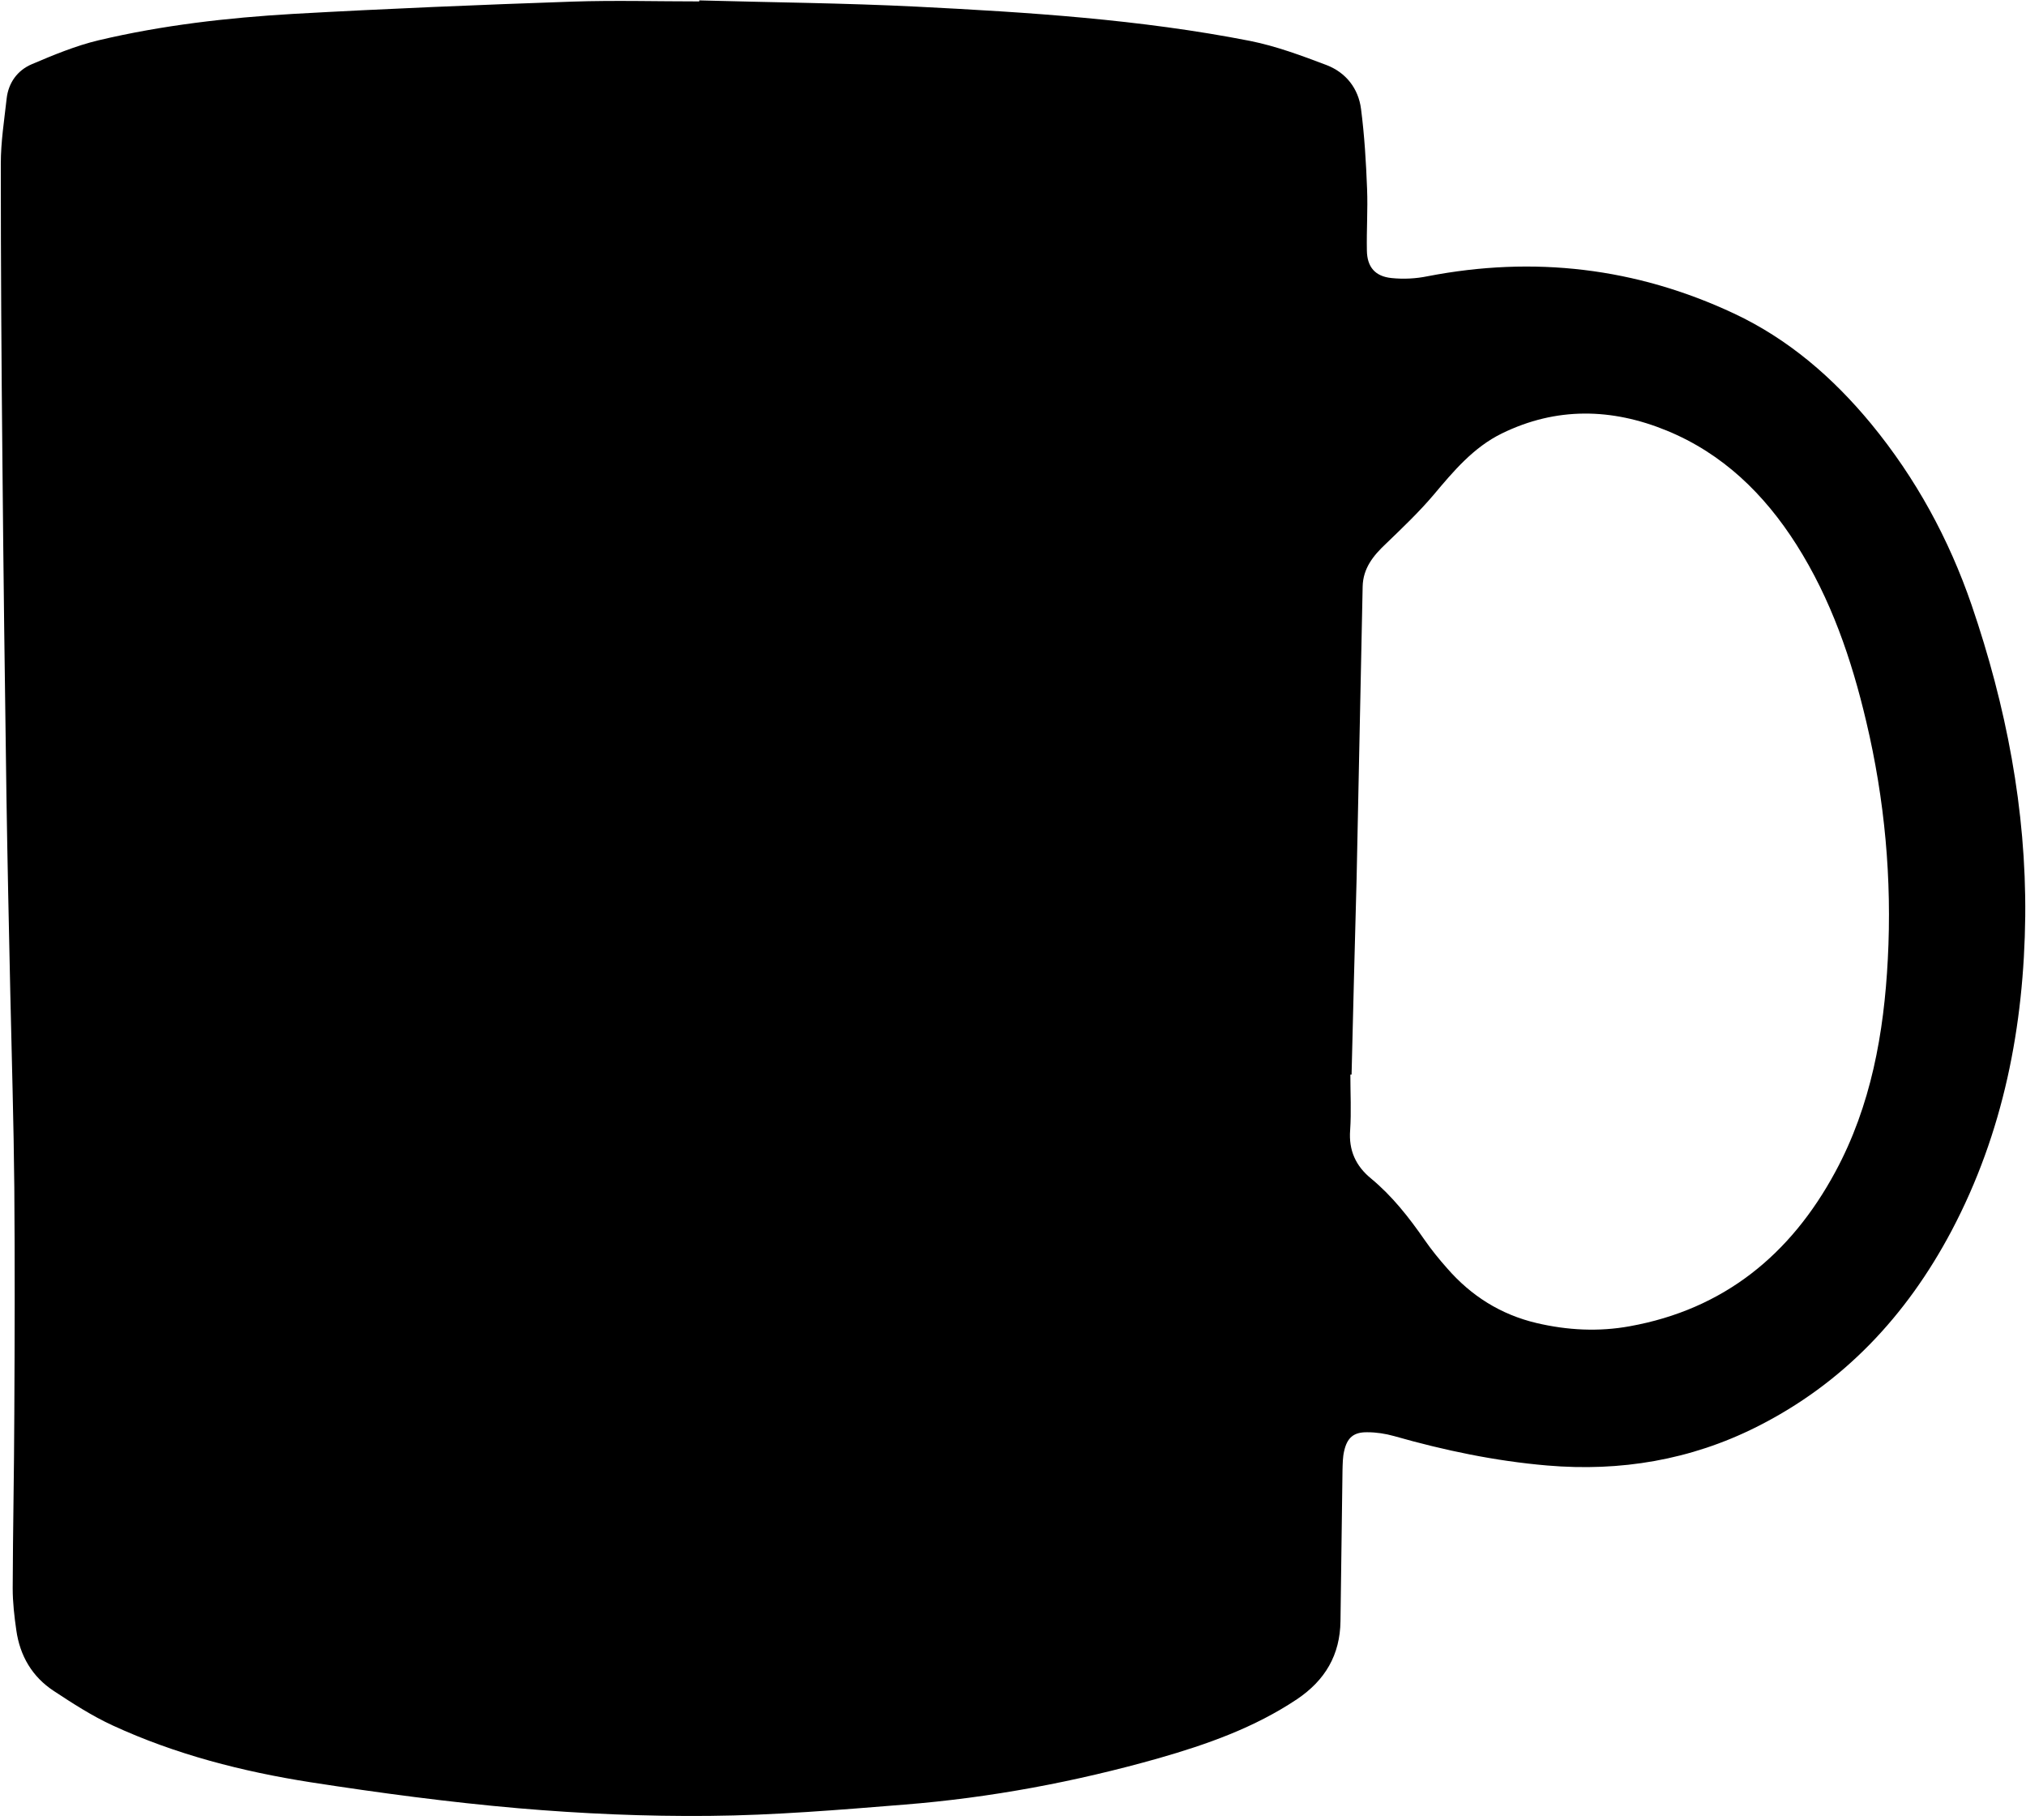 <?xml version="1.0" encoding="UTF-8"?>
<svg width="501px" height="450px" viewBox="0 0 501 450" version="1.1" xmlns="http://www.w3.org/2000/svg" xmlns:xlink="http://www.w3.org/1999/xlink">
    <!-- Generator: Sketch 51.2 (57519) - http://www.bohemiancoding.com/sketch -->
    <title>Shape</title>
    <desc>Created with Sketch.</desc>
    <defs></defs>
    <g id="Page-1" stroke="none" stroke-width="1" fill="none" fill-rule="evenodd">
        <g id="coffee-cup" fill="#000000" fill-rule="nonzero">
            <path d="M172.917,0.1 C190.857,0.598 208.796,0.748 226.686,1.645 C254.293,3.04 281.9,4.784 309.108,10.116 C315.586,11.412 321.865,13.754 328.044,16.096 C332.828,17.94 335.917,21.877 336.565,26.959 C337.412,33.537 337.811,40.165 338.06,46.743 C338.259,51.776 337.911,56.859 338.01,61.941 C338.06,66.028 340.053,68.37 344.14,68.768 C347.08,69.067 350.119,68.918 353.01,68.32 C379.271,63.237 404.586,66.177 428.804,77.539 C442.259,83.867 453.222,93.335 462.69,104.797 C473.752,118.251 481.925,133.251 487.556,149.645 C496.077,174.561 501.06,200.225 500.811,226.586 C500.512,253.794 495.429,280.105 482.573,304.423 C471.46,325.403 455.813,342.146 434.335,352.91 C418.04,361.082 400.699,363.972 382.61,362.428 C369.753,361.331 357.146,358.69 344.738,355.152 C342.595,354.554 340.352,354.205 338.11,354.205 C334.721,354.156 333.127,355.551 332.379,358.89 C332.03,360.385 332.03,362.029 331.981,363.574 C331.781,376.032 331.682,388.49 331.482,400.898 C331.383,409.27 327.695,415.548 320.719,420.233 C310.204,427.259 298.494,431.395 286.484,434.833 C265.904,440.664 244.924,444.6 223.596,446.295 C207.55,447.59 191.455,448.936 175.409,449.085 C159.662,449.235 143.865,448.537 128.168,447.192 C110.976,445.697 93.834,443.404 76.792,440.763 C59.948,438.122 43.404,433.887 27.857,426.711 C22.774,424.369 17.99,421.279 13.306,418.189 C7.974,414.701 4.934,409.519 4.037,403.19 C3.539,399.752 3.14,396.263 3.14,392.775 C3.19,378.424 3.489,364.072 3.539,349.72 C3.638,331.034 3.688,312.347 3.539,293.66 C3.389,277.564 2.891,261.468 2.542,245.373 C2.193,229.277 1.844,213.181 1.595,197.085 C1.197,169.429 0.848,141.822 0.599,114.165 C0.349,89.598 0.2,65.031 0.2,40.464 C0.2,35.082 1.047,29.75 1.645,24.368 C2.094,20.431 4.336,17.392 7.824,15.897 C13.206,13.604 18.737,11.312 24.368,9.967 C40.165,6.229 56.261,4.386 72.456,3.439 C95.479,2.143 118.551,1.196 141.573,0.399 C152.038,0.05 162.502,0.349 172.917,0.349 C172.917,0.349 172.917,0.249 172.917,0.1 Z M334.223,265.754 C334.123,265.754 334.024,265.754 333.924,265.754 C333.924,270.338 334.173,274.923 333.874,279.458 C333.476,284.491 335.27,288.377 339.057,291.467 C344.289,295.802 348.425,301.085 352.262,306.616 C353.957,309.058 355.85,311.4 357.843,313.642 C363.773,320.469 371.099,325.104 379.969,327.196 C387.593,328.99 395.317,329.389 402.991,327.994 C426.263,323.808 442.807,310.303 453.869,289.773 C462.69,273.428 465.879,255.488 466.826,237.25 C467.872,217.467 466.078,197.783 461.494,178.448 C457.856,163 452.773,148.151 444.202,134.646 C436.279,122.188 426.013,112.172 412.16,106.491 C398.556,100.91 384.852,100.611 371.398,107.189 C364.371,110.627 359.438,116.507 354.505,122.387 C350.867,126.673 346.781,130.56 342.744,134.447 C339.605,137.387 337.064,140.526 336.964,145.061 C336.466,169.13 335.967,193.199 335.469,217.267 C335.02,233.413 334.622,249.608 334.223,265.754 Z" id="Shape"></path>
        </g>
    </g>
</svg>
